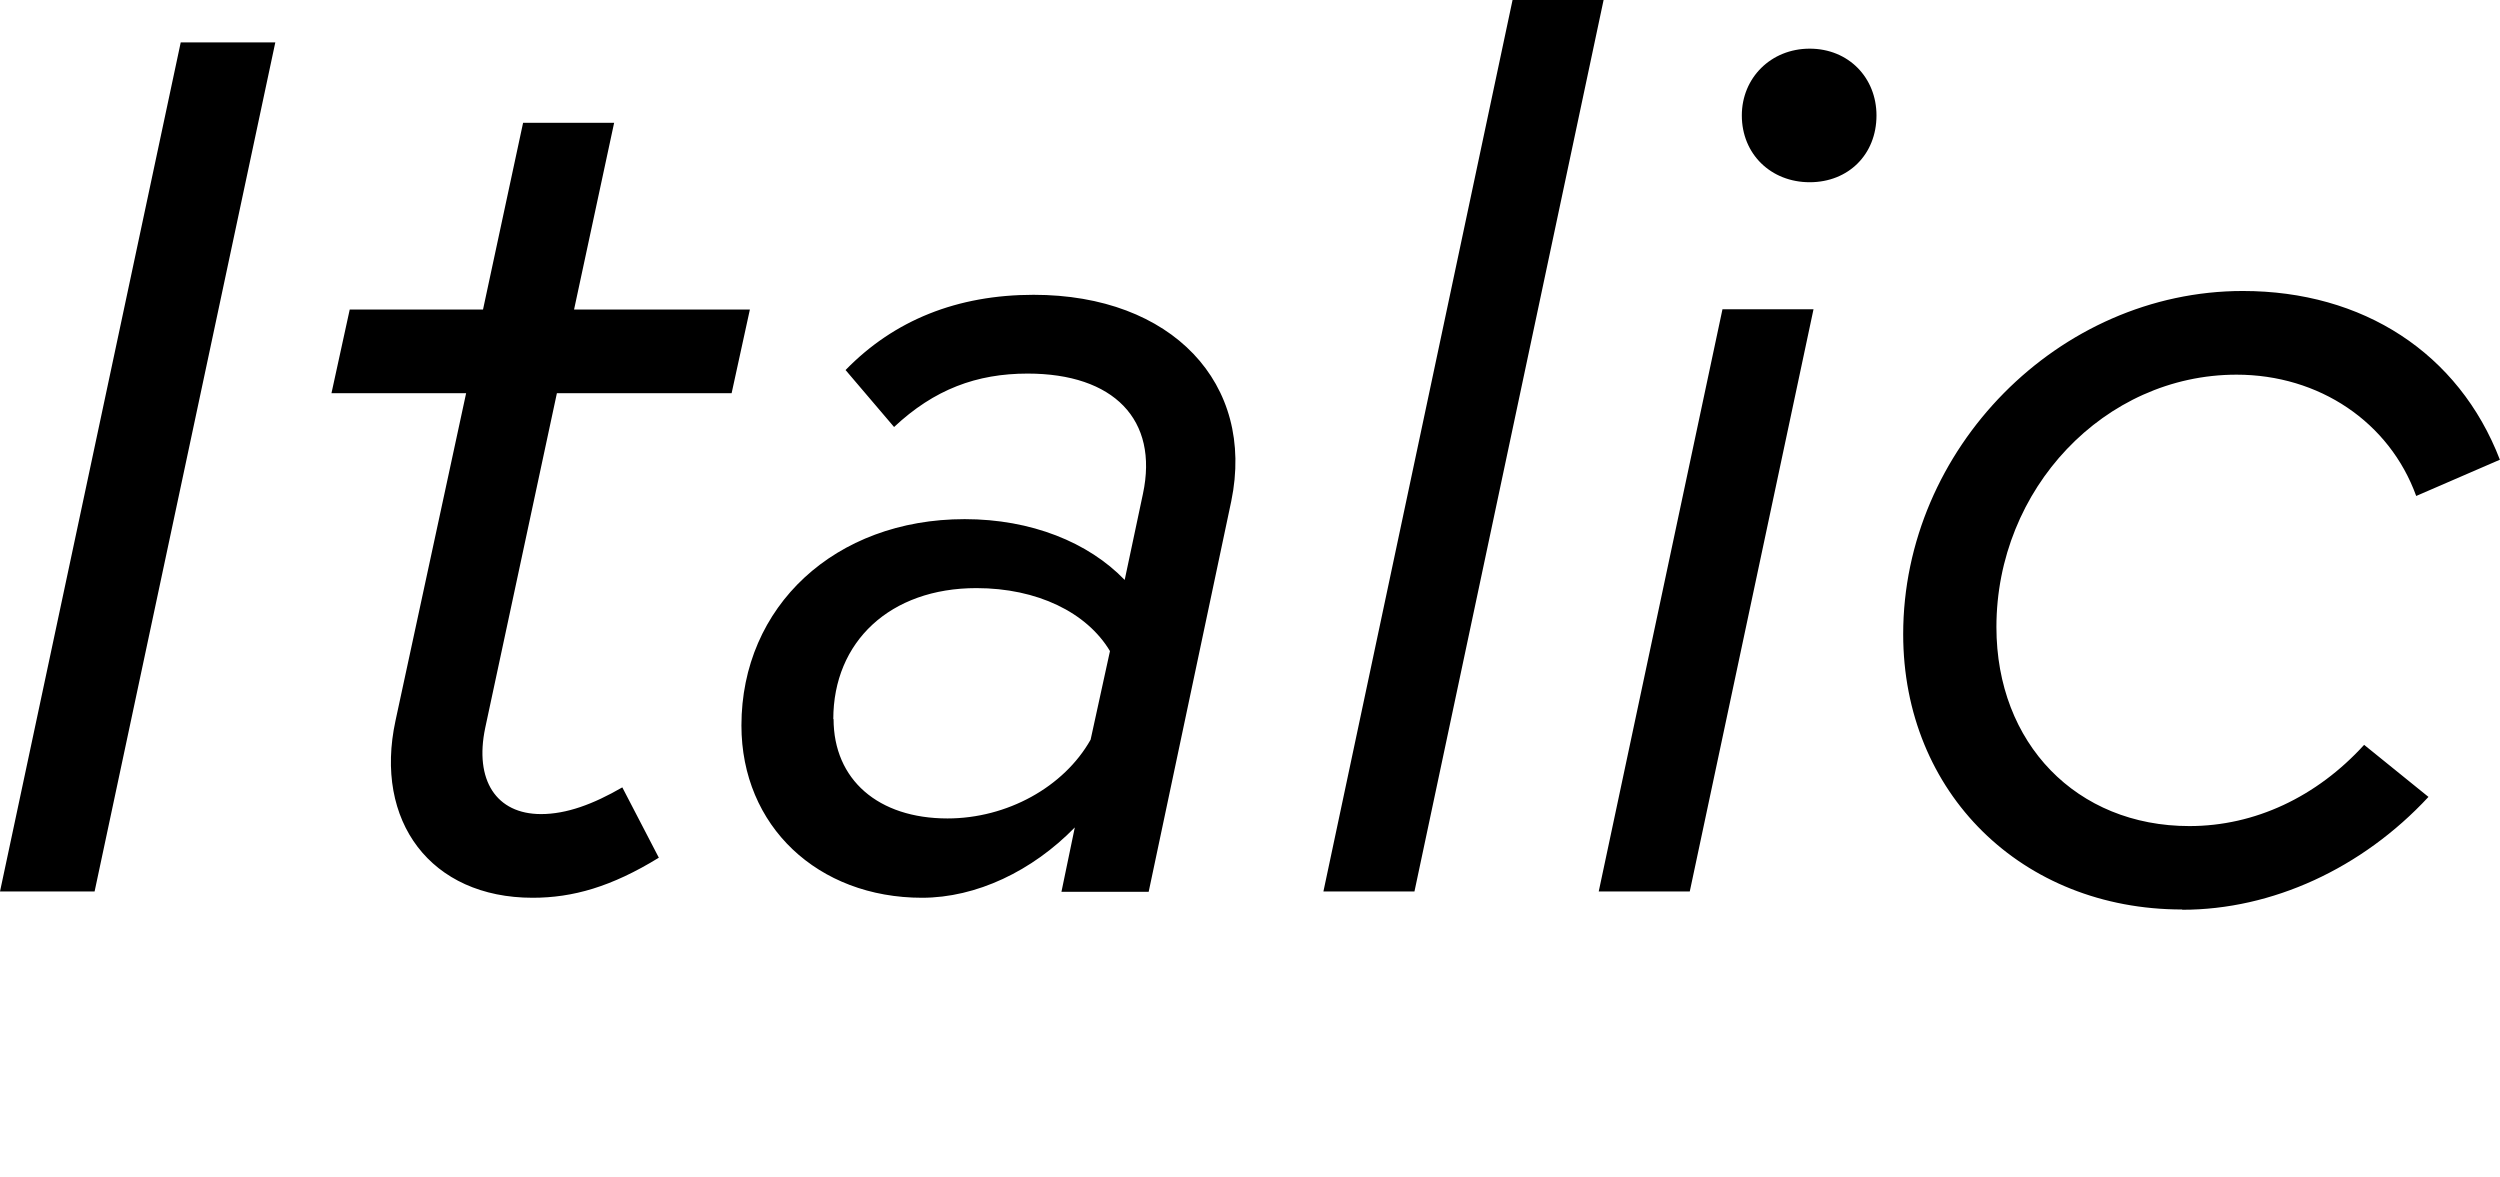 <?xml version="1.0" encoding="UTF-8"?>
<svg version="1.1" viewBox="0 0 91.714 43.165" xmlns="http://www.w3.org/2000/svg">
<path transform="matrix(1 0 0 -1 0 43.165)" d="m3.47 10.46 6.63 31.15h-3.47l-6.63-31.15zm11.04 6.27c-0.8-3.69 1.29-6.5 5.03-6.5 1.47 0 2.89 0.4 4.63 1.47l-1.34 2.58c-1.07-0.62-2.05-0.98-2.98-0.98-1.65 0-2.45 1.25-2.05 3.16l2.63 12.28h6.41l0.67 3.07h-6.45l1.47 6.85h-3.34l-1.47-6.85h-4.89l-0.67-3.07h4.94zm19.31-6.5c2 0 4.05 0.98 5.61 2.58l-0.49-2.36h3.2l3.03 14.33c0.89 4.32-2.18 7.57-7.25 7.57-2.8 0-5.12-0.93-6.9-2.76l1.78-2.09c1.47 1.38 3.03 1.96 4.9 1.96 3.16 0 4.81-1.69 4.23-4.41l-0.67-3.16c-1.33 1.38-3.43 2.23-5.87 2.23-4.76 0-8.19-3.2-8.19-7.57 0-3.69 2.8-6.32 6.63-6.32zm-3.25 6.55c0 2.85 2.09 4.81 5.25 4.81 2.23 0 4.05-0.89 4.9-2.31l-0.71-3.25c-0.98-1.74-3.07-2.89-5.25-2.89-2.54 0-4.18 1.42-4.18 3.65zm21.32-6.32 6.94 32.71h-3.34l-6.94-32.71zm14.5 30.92c-1.42 0-2.49-1.07-2.49-2.45 0-1.42 1.07-2.45 2.49-2.45s2.45 1.02 2.45 2.45c0 1.38-1.02 2.45-2.45 2.45zm-4.4-30.92 4.54 21.36h-3.34l-4.54-21.36zm18.07-0.67c3.29 0 6.59 1.51 9.03 4.14l-2.36 1.91c-1.74-1.91-4.01-2.98-6.41-2.98-4.14 0-7.08 3.03-7.08 7.3 0 5.07 3.96 9.26 8.81 9.26 3.03 0 5.61-1.74 6.59-4.45l3.07 1.33c-1.51 3.92-5.03 6.19-9.43 6.19-6.76 0-12.46-5.79-12.46-12.59 0-5.83 4.36-10.1 10.23-10.1z"/>
</svg>
